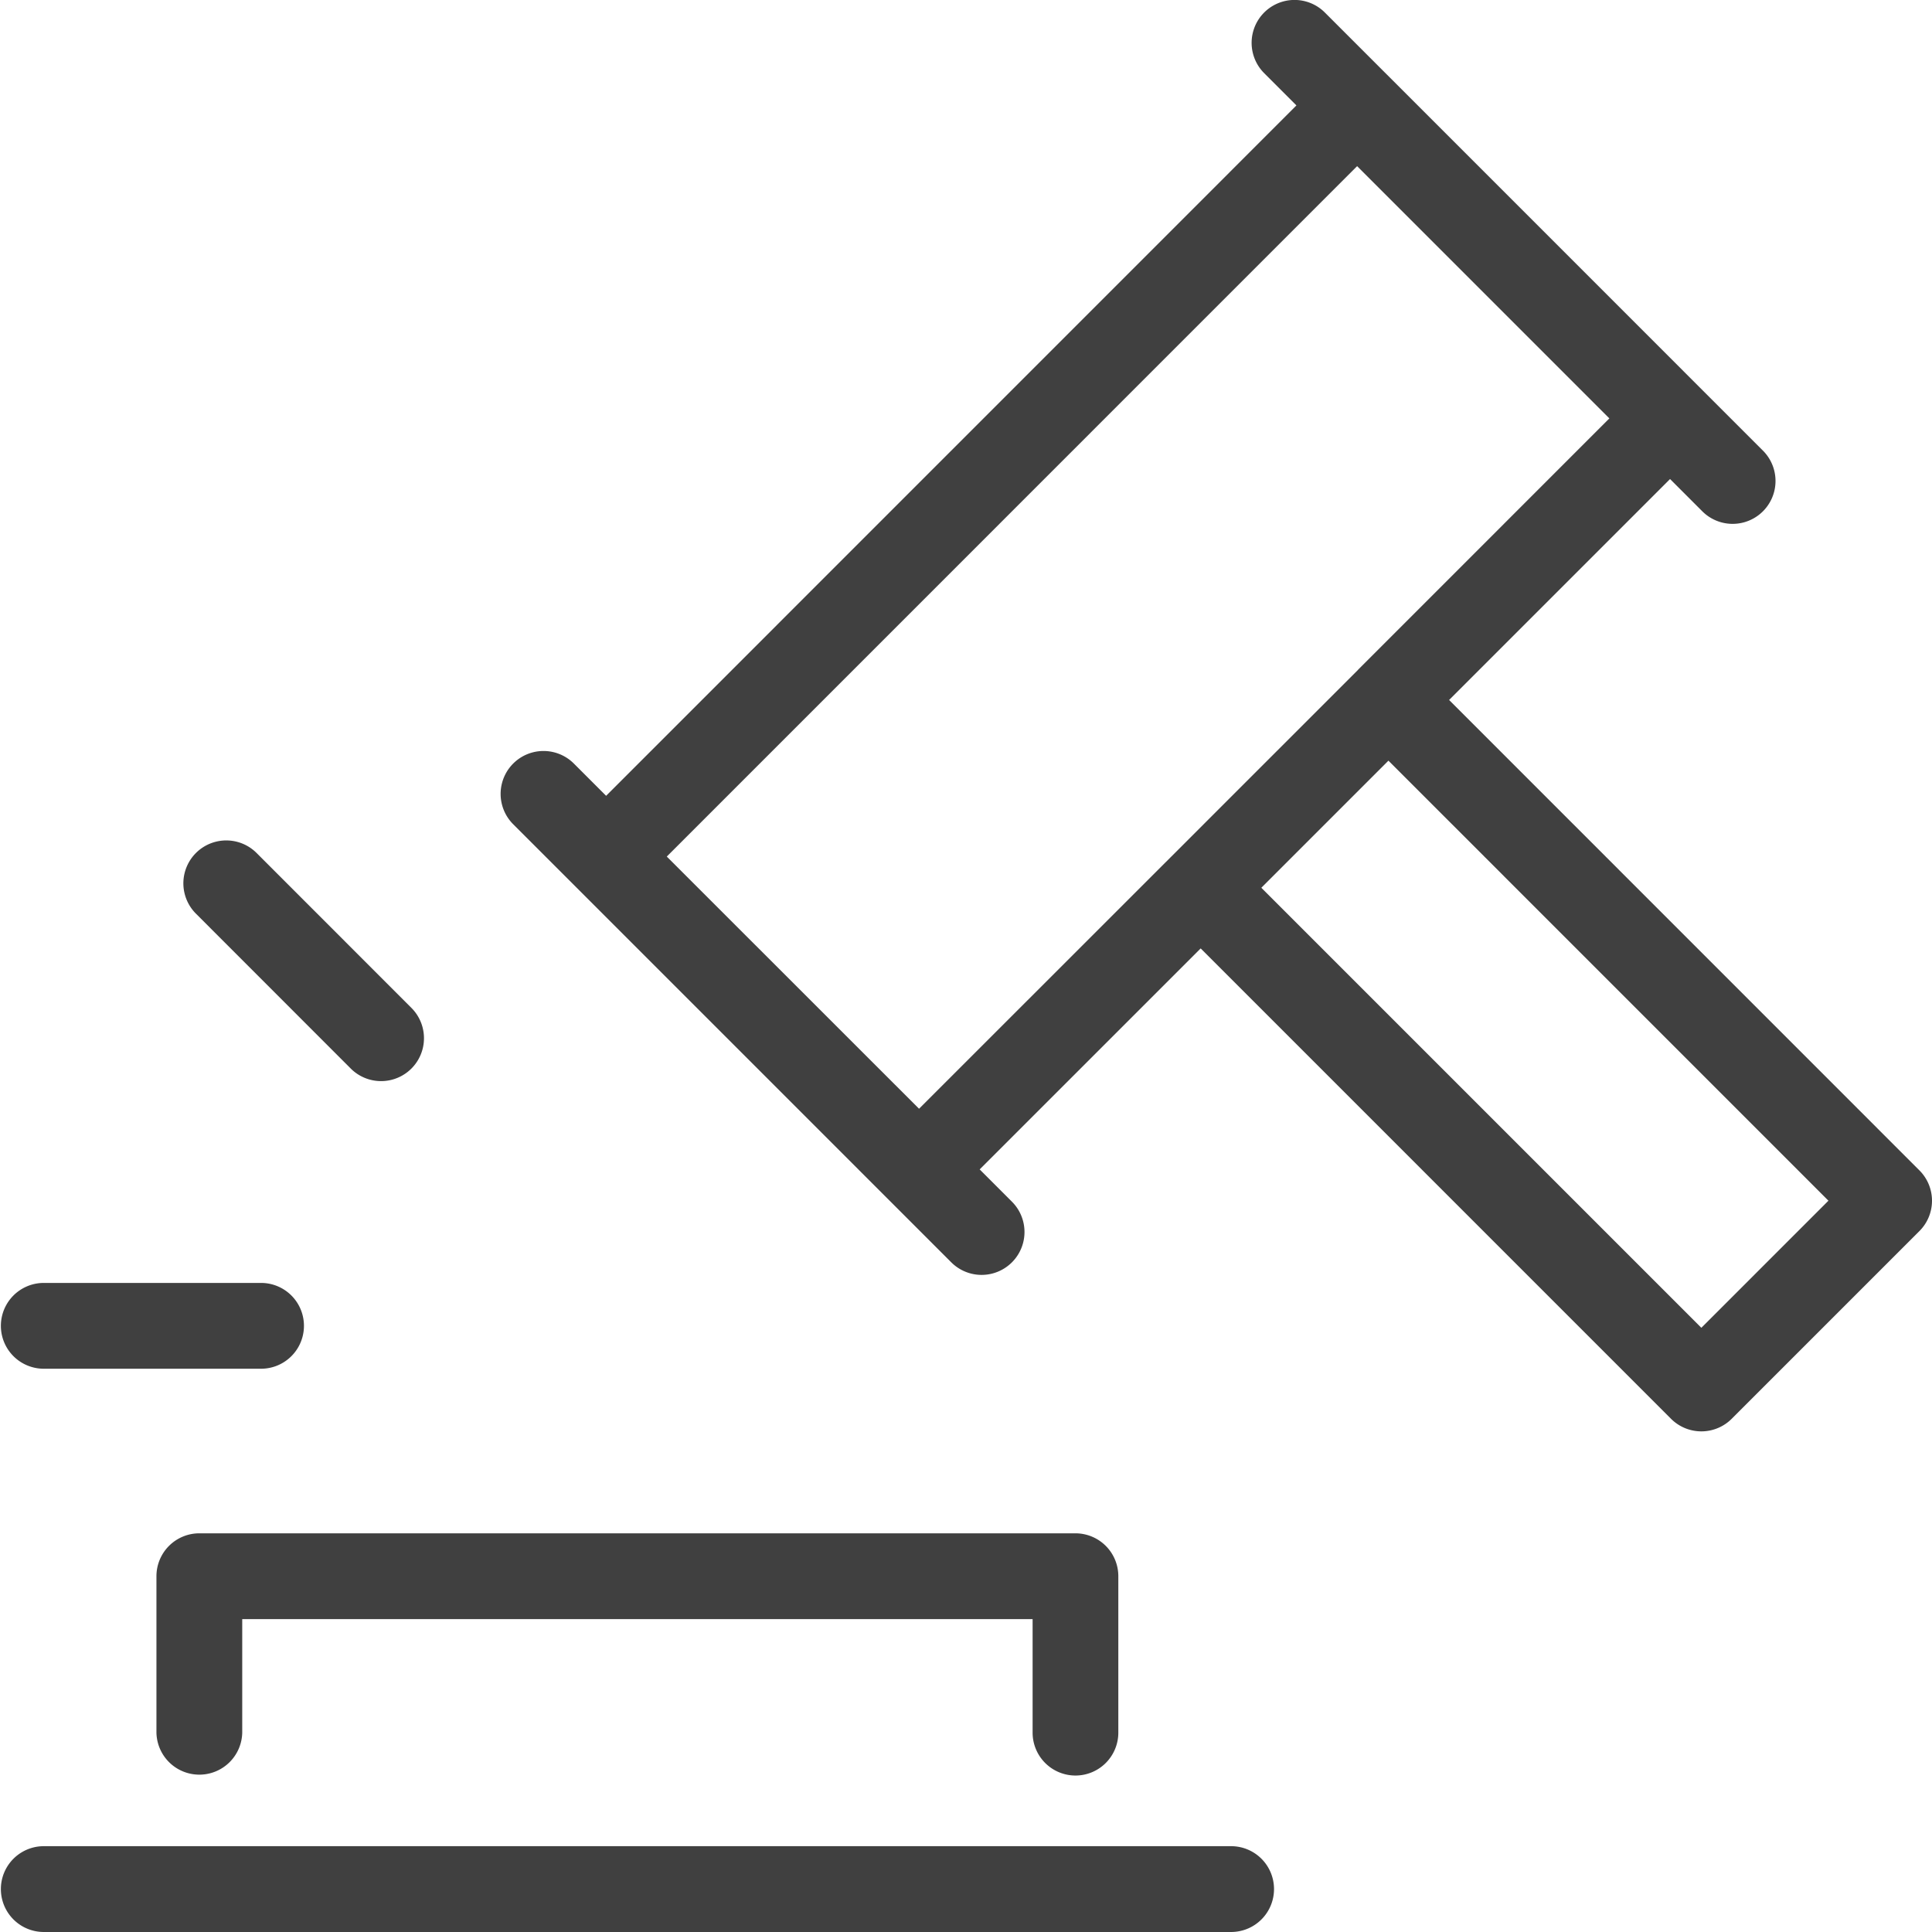 <svg id="Layer_1" data-name="Layer 1" xmlns="http://www.w3.org/2000/svg" viewBox="0 0 1024.01 1024"><defs><style>.cls-1{fill:#404040;}</style></defs><g id="bid"><path class="cls-1" d="M1017.34,620.33,768.06,371l117.11-117.1L902.26,271a22.73,22.73,0,1,0,32.15-32.15l-33.09-33.09a.8.8,0,0,0-.15-.15L735.58,40a1.71,1.71,0,0,1-.18-.2l-.2-.17-33-33a22.73,22.73,0,1,0-32.15,32.15l17.09,17.1L321.26,421.8l-17.09-17.09A22.73,22.73,0,0,0,272,436.86l232.2,232.21a22.73,22.73,0,1,0,32.15-32.15l-17.1-17.11L636.39,502.69,885.69,752a22.73,22.73,0,0,0,32.15,0l99.5-99.5A22.73,22.73,0,0,0,1017.34,620.33ZM353.41,454,719.31,88.06,853,221.77,719.89,354.89s0,0,0,.05l-.06.06-99.34,99.34-.13.12-.11.12L487.12,587.66ZM901.76,703.76,668.54,470.54l67.37-67.37L969.12,636.4Z" transform="translate(0)"/><path class="cls-1" d="M653,978.53H22.73a22.74,22.74,0,0,0,0,45.47H653a22.74,22.74,0,0,0,0-45.47Z" transform="translate(0)"/><path class="cls-1" d="M570,941.08a22.73,22.73,0,0,0,22.74-22.73V835.43A22.73,22.73,0,0,0,570,812.7H105.66a22.73,22.73,0,0,0-22.74,22.73v82.92a22.74,22.74,0,0,0,45.47,0V858.17H547.31v60.18A22.73,22.73,0,0,0,570,941.08Z" transform="translate(0)"/><path class="cls-1" d="M22.73,725.46H138.84a22.74,22.74,0,0,0,0-45.47H22.73a22.74,22.74,0,0,0,0,45.47Z" transform="translate(0)"/><path class="cls-1" d="M185.91,566.36a22.73,22.73,0,1,0,32.15-32.15L136,452.11a22.73,22.73,0,0,0-32.15,32.15Z" transform="translate(0)"/></g></svg>